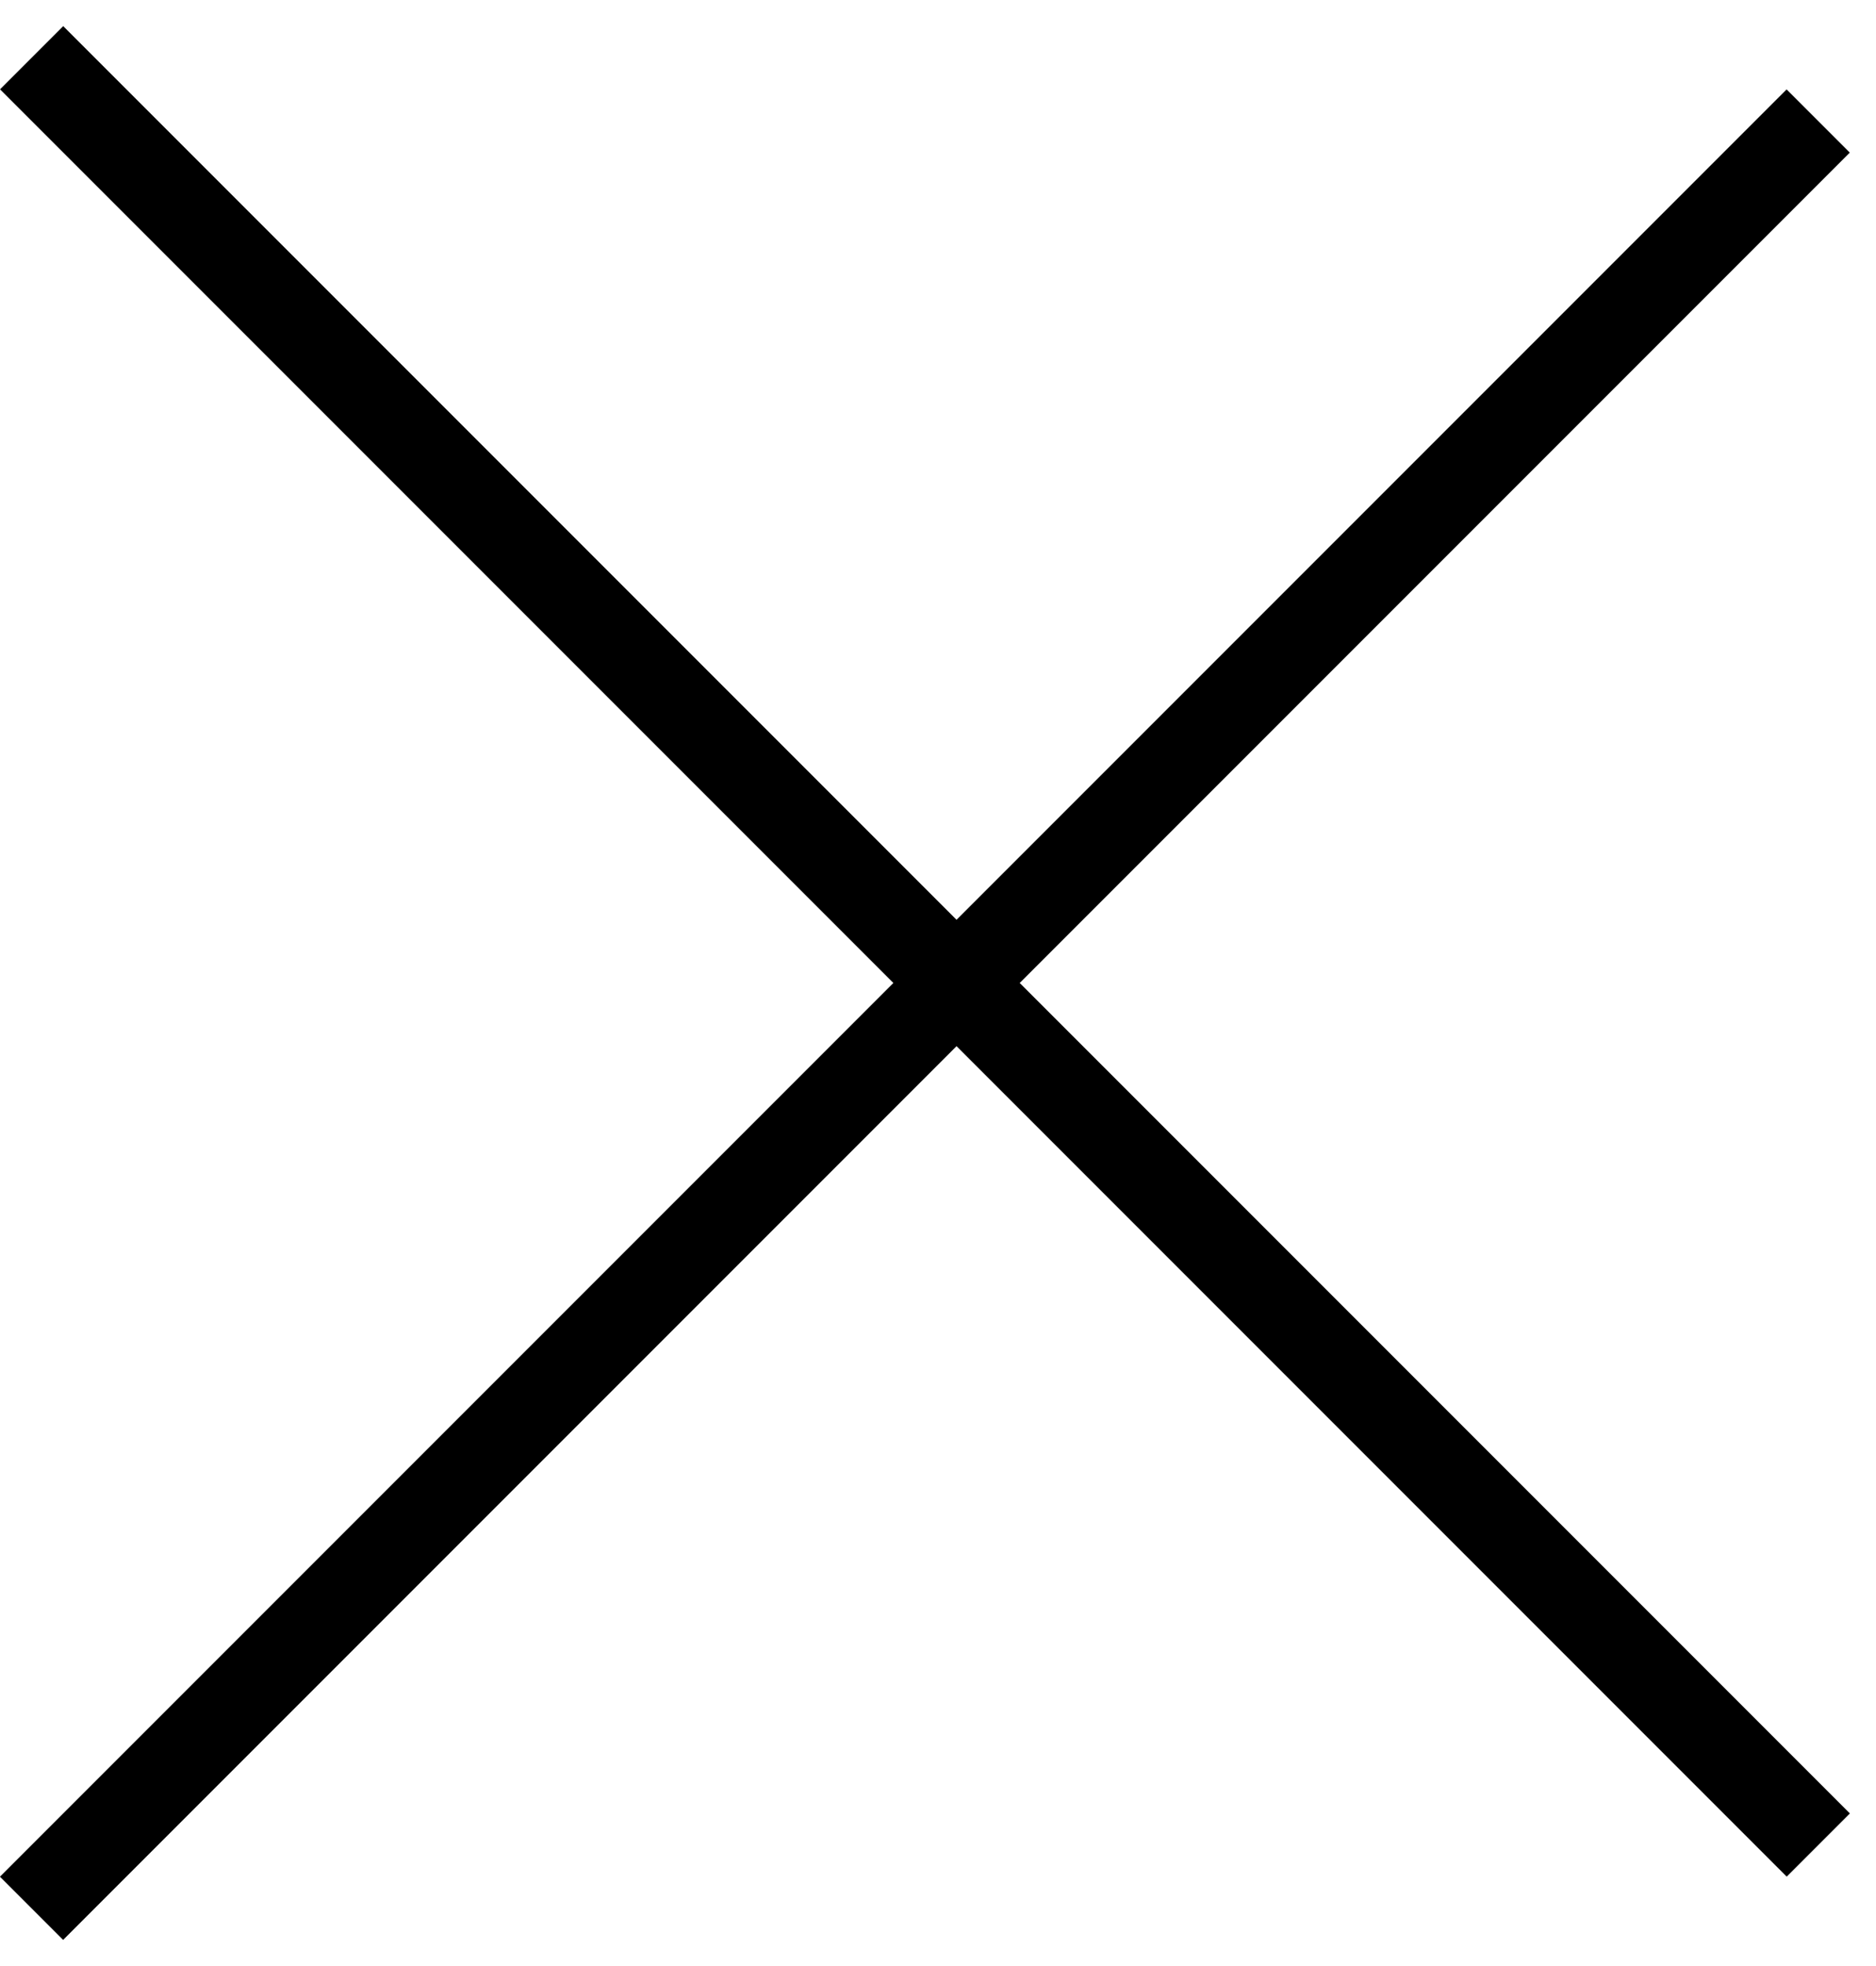 <svg width="21" height="22" viewBox="0 0 21 22" fill="none" xmlns="http://www.w3.org/2000/svg">
<line x1="20.353" y1="1.354" x2="0.353" y2="21.354" stroke="black"/>
<line x1="0.354" y1="0.646" x2="20.354" y2="20.646" stroke="black"/>
</svg>

